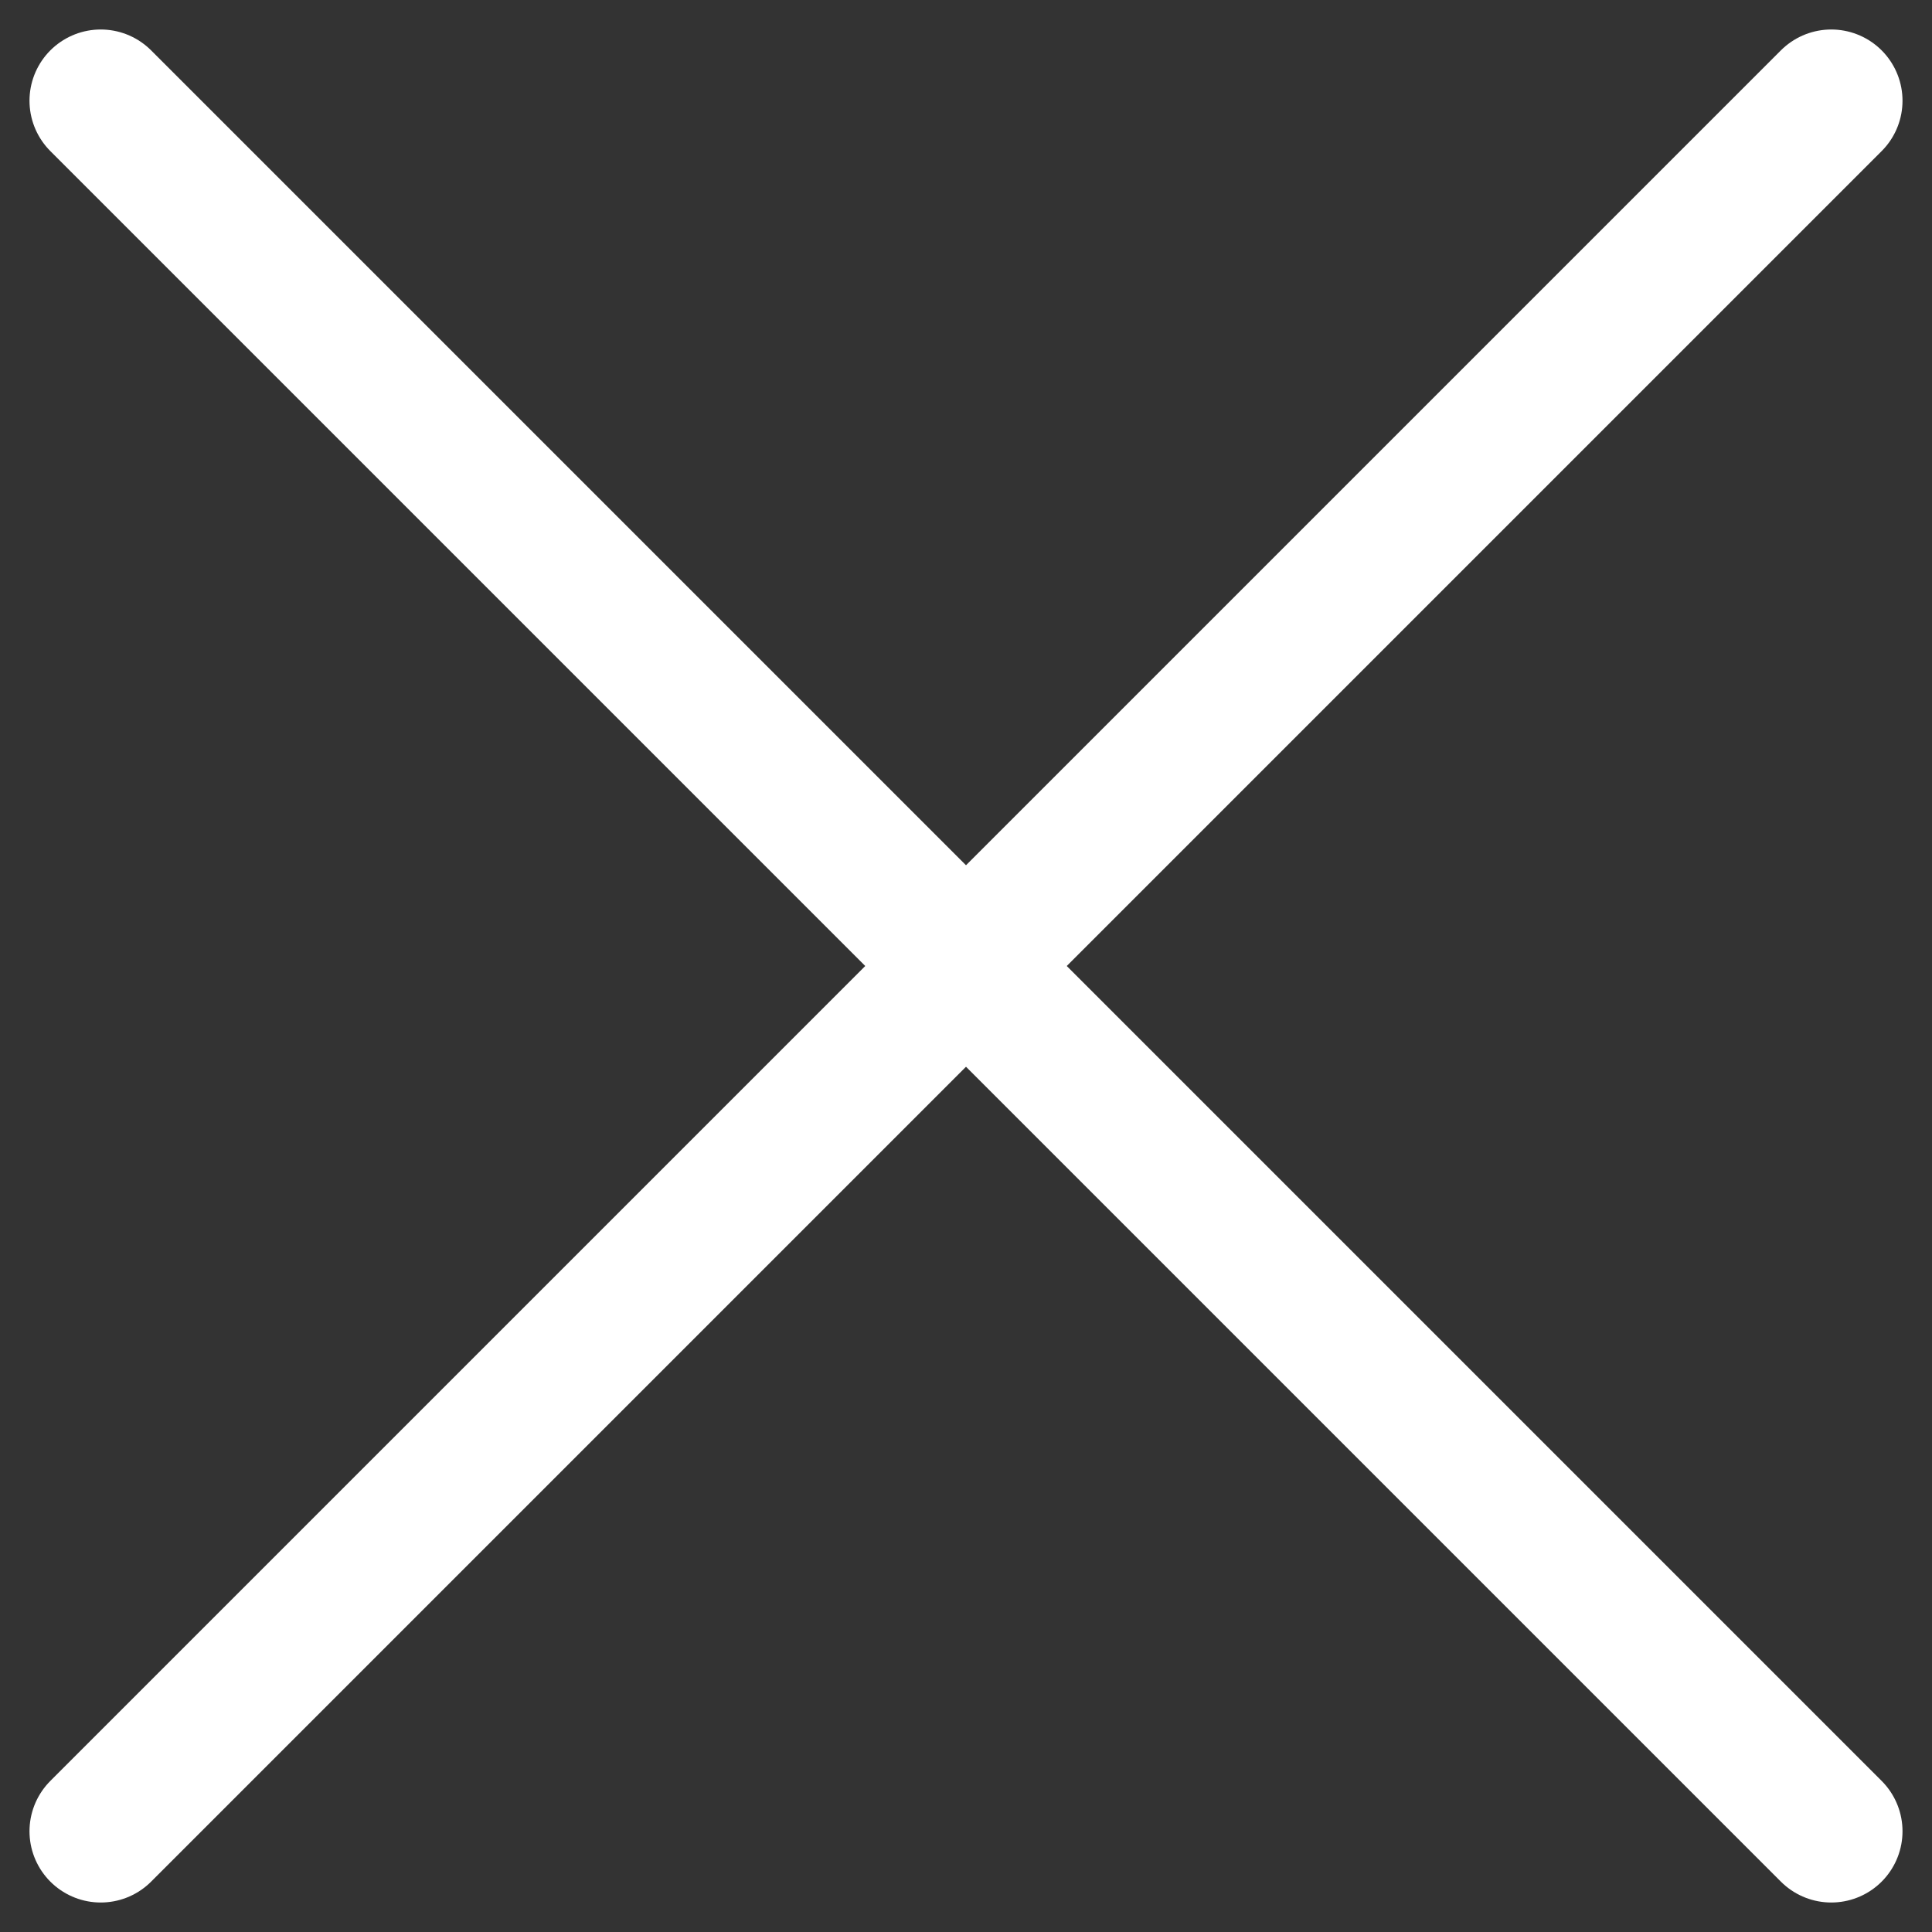<svg xmlns="http://www.w3.org/2000/svg" width="13.56" height="13.56" viewBox="0 0 13.56 13.56">
  <rect x="0" y="0" width="13.56" height="13.56" fill="#333333" stroke="none"/>
  <g id="Cross" transform="translate(0.707 0.707)">
    <line id="Ligne_12" data-name="Ligne 12" x1="12.146" y2="12.146" transform="translate(0)" fill="none" stroke="#fff" stroke-linecap="round" stroke-width="1"/>
    <line id="Ligne_13" data-name="Ligne 13" x2="12.146" y2="12.146" transform="translate(0)" fill="none" stroke="#fff" stroke-linecap="round" stroke-width="1"/>
  </g>
</svg>
